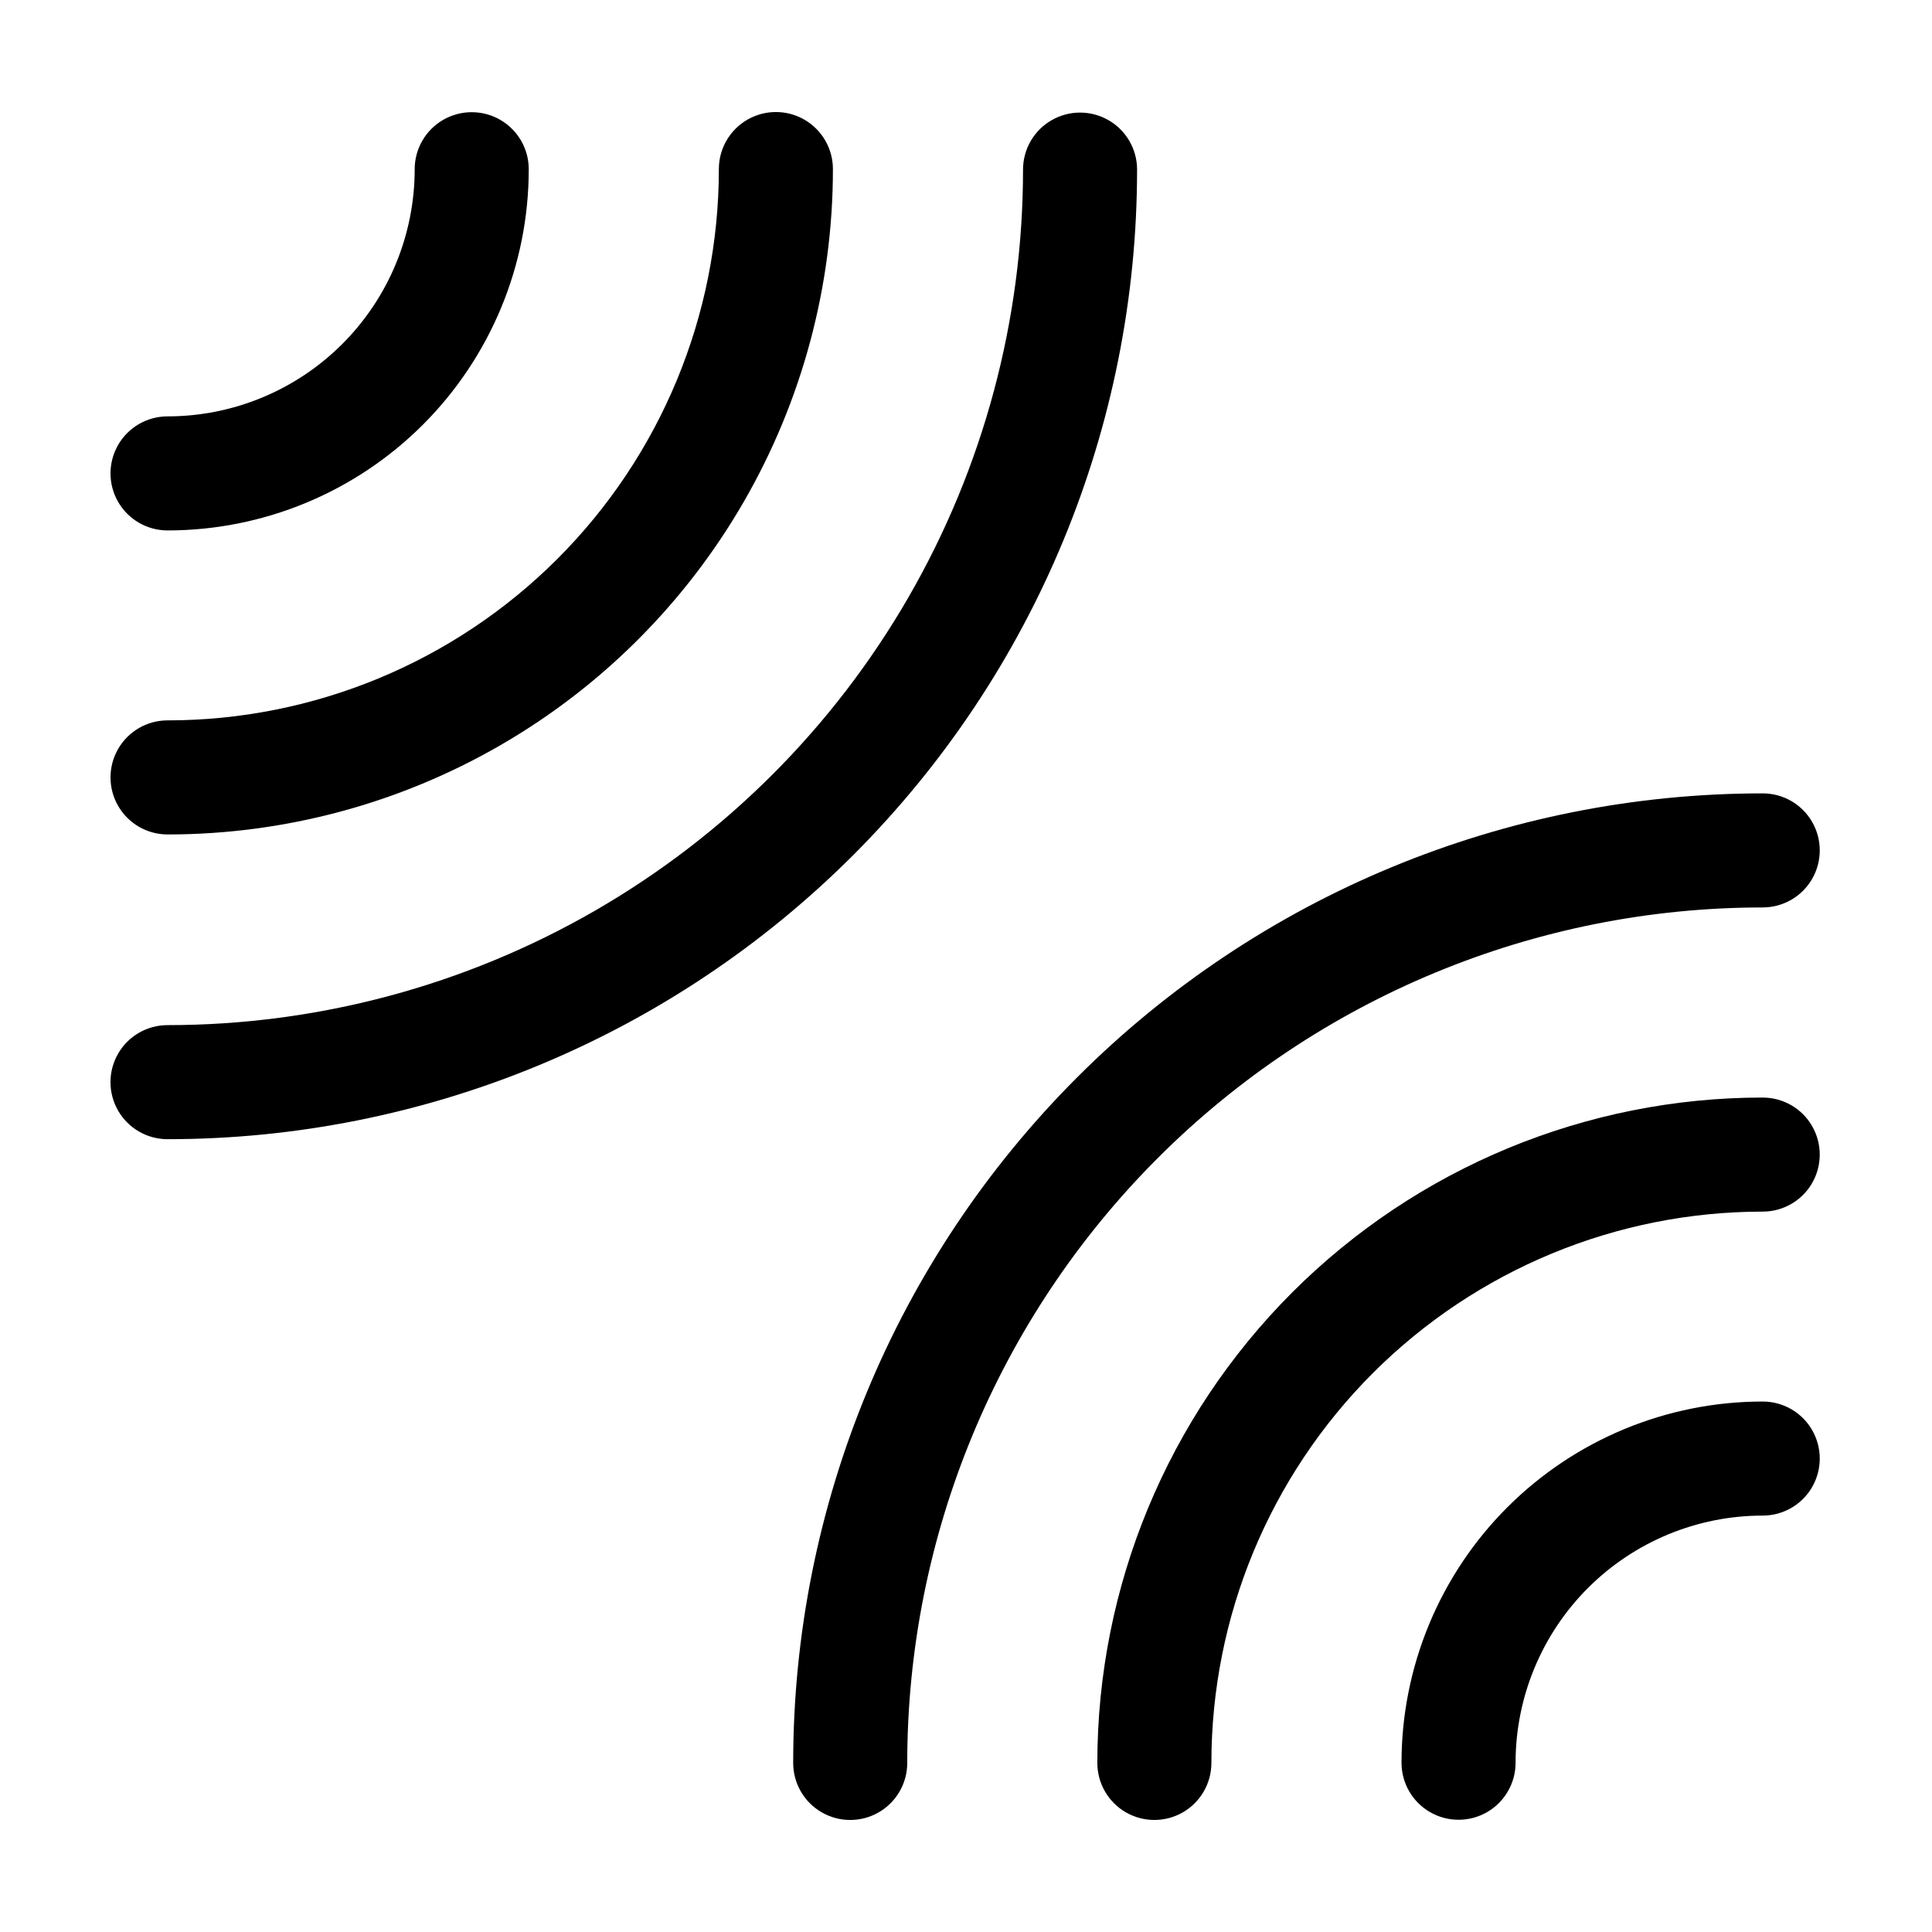 <?xml version="1.0" encoding="UTF-8"?>
<!-- Uploaded to: ICON Repo, www.iconrepo.com, Generator: ICON Repo Mixer Tools -->
<svg fill="#000000" width="800px" height="800px" version="1.1" viewBox="144 144 512 512" xmlns="http://www.w3.org/2000/svg">
 <g>
  <path d="m188.4 284.57c25.387 0 49.734-10.082 67.688-28.035 17.953-17.953 28.035-42.301 28.035-67.688 0-5.398-2.879-10.391-7.555-13.09-4.676-2.699-10.438-2.699-15.117 0-4.676 2.699-7.555 7.691-7.555 13.09 0 17.371-6.902 34.031-19.184 46.312s-28.941 19.184-46.312 19.184c-5.398 0-10.391 2.879-13.09 7.559-2.699 4.676-2.699 10.438 0 15.113 2.699 4.676 7.691 7.555 13.09 7.555z"/>
  <path d="m445.34 188.95c0-5.398-2.879-10.391-7.555-13.09-4.676-2.699-10.438-2.699-15.113 0-4.68 2.699-7.559 7.691-7.559 13.09 0 39.797-10.477 78.891-30.375 113.36-19.898 34.465-48.52 63.086-82.984 82.984-34.465 19.898-73.559 30.375-113.36 30.375-5.398 0-10.391 2.879-13.09 7.555-2.699 4.68-2.699 10.438 0 15.117 2.699 4.676 7.691 7.555 13.09 7.555 68.145 0 133.5-27.07 181.69-75.254 48.184-48.188 75.254-113.54 75.254-181.69z"/>
  <path d="m188.4 365.14c30.953 0 61.359-8.148 88.168-23.625 26.805-15.477 49.066-37.738 64.543-64.543s23.621-57.215 23.621-88.168c0-5.398-2.879-10.387-7.555-13.09-4.676-2.699-10.438-2.699-15.117 0-4.676 2.703-7.555 7.691-7.555 13.09 0 38.75-15.395 75.914-42.793 103.31-27.402 27.398-64.562 42.793-103.31 42.793-5.398 0-10.391 2.879-13.09 7.559-2.699 4.676-2.699 10.438 0 15.113 2.699 4.676 7.691 7.559 13.09 7.559z"/>
  <path d="m611.14 515.42c-25.387 0-49.734 10.086-67.688 28.035-17.949 17.953-28.035 42.301-28.035 67.688 0 5.398 2.879 10.391 7.555 13.09 4.68 2.699 10.441 2.699 15.117 0s7.555-7.691 7.555-13.09c0-17.371 6.902-34.027 19.184-46.312 12.285-12.281 28.941-19.184 46.312-19.184 5.398 0 10.391-2.879 13.09-7.555s2.699-10.438 0-15.117c-2.699-4.676-7.691-7.555-13.09-7.555z"/>
  <path d="m611.14 384.48c5.398 0 10.391-2.879 13.09-7.555 2.699-4.68 2.699-10.441 0-15.117-2.699-4.676-7.691-7.555-13.09-7.555-68.145 0-133.5 27.07-181.68 75.254-48.188 48.188-75.258 113.54-75.258 181.69 0 5.398 2.879 10.391 7.555 13.09 4.68 2.699 10.441 2.699 15.117 0 4.676-2.699 7.555-7.691 7.555-13.09 0-60.129 23.887-117.79 66.402-160.31 42.52-42.516 100.18-66.402 160.31-66.402z"/>
  <path d="m611.14 434.86c-46.766 0-91.617 18.578-124.69 51.645-33.066 33.07-51.645 77.922-51.645 124.69 0 5.398 2.879 10.391 7.555 13.09 4.68 2.699 10.441 2.699 15.117 0 4.676-2.699 7.555-7.691 7.555-13.09 0-38.75 15.395-75.91 42.793-103.31 27.402-27.398 64.562-42.793 103.31-42.793 5.398 0 10.391-2.879 13.09-7.555 2.699-4.68 2.699-10.441 0-15.117s-7.691-7.555-13.09-7.555z"/>
 </g>
</svg>